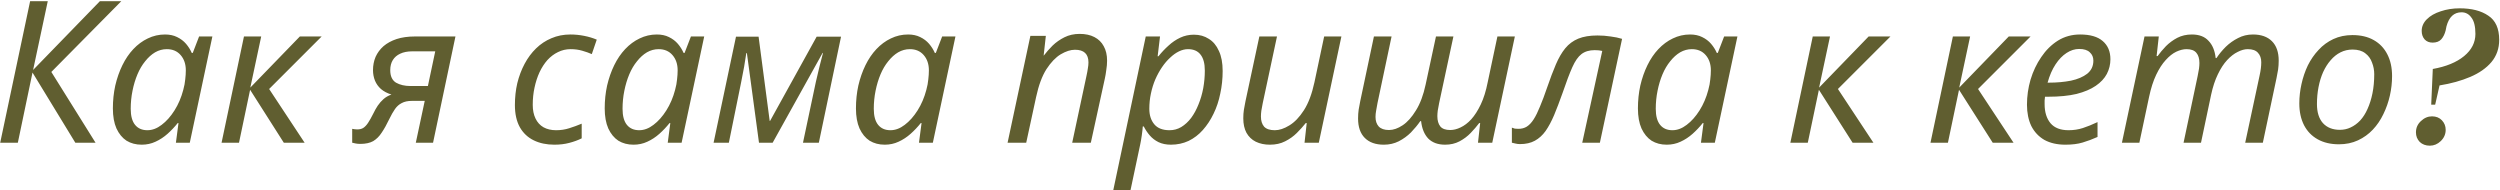 <?xml version="1.0" encoding="UTF-8"?> <svg xmlns="http://www.w3.org/2000/svg" width="1892" height="144" viewBox="0 0 1892 144" fill="none"><path d="M0.15 108L22.8 0.9H36.15L25.05 52.95L75.6 0.9H91.8L38.85 54.45L72.3 108H57L24.6 54.9L13.5 108H0.15ZM107.179 109.5C102.879 109.5 99.079 108.5 95.778 106.5C92.579 104.4 90.028 101.3 88.129 97.2C86.329 93.1 85.428 88.05 85.428 82.05C85.428 76.05 86.028 70.3 87.228 64.8C88.528 59.2 90.329 54.05 92.629 49.35C94.928 44.65 97.678 40.6 100.879 37.2C104.179 33.7 107.829 31 111.829 29.1C115.929 27.1 120.279 26.1 124.879 26.1C128.379 26.1 131.429 26.75 134.029 28.05C136.729 29.35 138.979 31.05 140.779 33.15C142.579 35.25 144.029 37.55 145.129 40.05H145.879L150.679 27.6H160.729L143.629 108H133.129L135.079 93.15H134.479C132.179 96.05 129.629 98.75 126.829 101.25C124.029 103.75 120.979 105.75 117.679 107.25C114.479 108.75 110.979 109.5 107.179 109.5ZM111.529 98.55C115.229 98.55 118.829 97.2 122.329 94.5C125.929 91.8 129.179 88.15 132.079 83.55C134.979 78.95 137.179 73.8 138.679 68.1C139.479 65.2 139.979 62.55 140.179 60.15C140.479 57.65 140.629 55.35 140.629 53.25C140.629 48.55 139.329 44.7 136.729 41.7C134.129 38.7 130.629 37.2 126.229 37.2C123.129 37.2 120.179 38 117.379 39.6C114.679 41.2 112.179 43.45 109.879 46.35C107.579 49.15 105.629 52.45 104.029 56.25C102.429 60.05 101.179 64.2 100.279 68.7C99.379 73.1 98.928 77.65 98.928 82.35C98.928 87.75 100.029 91.8 102.229 94.5C104.429 97.2 107.529 98.55 111.529 98.55ZM167.682 108L184.632 27.6H197.682L189.432 66.3L226.932 27.6H243.432L203.682 67.35L230.532 108H214.782L189.282 67.95L180.882 108H167.682ZM272.687 108.9C271.387 108.9 270.237 108.8 269.237 108.6C268.137 108.4 267.237 108.2 266.537 108V97.5C267.037 97.6 267.637 97.7 268.337 97.8C268.937 97.9 269.587 97.95 270.287 97.95C272.087 97.95 273.587 97.6 274.787 96.9C276.087 96.1 277.337 94.8 278.537 93C279.737 91.2 281.087 88.8 282.587 85.8C283.587 83.7 284.687 81.75 285.887 79.95C287.187 78.05 288.637 76.4 290.237 75C291.937 73.5 293.937 72.35 296.237 71.55C293.037 70.55 290.387 69.15 288.287 67.35C286.287 65.55 284.787 63.45 283.787 61.05C282.787 58.55 282.287 55.9 282.287 53.1C282.287 49.5 282.937 46.15 284.237 43.05C285.637 39.95 287.637 37.25 290.237 34.95C292.937 32.65 296.237 30.85 300.137 29.55C304.137 28.25 308.787 27.6 314.087 27.6H344.687L327.737 108H314.687L321.437 76.35H311.687C308.587 76.35 306.037 76.9 304.037 78C302.037 79 300.337 80.5 298.937 82.5C297.537 84.5 296.087 87.05 294.587 90.15C292.687 94.15 290.787 97.55 288.887 100.35C287.087 103.15 284.937 105.3 282.437 106.8C279.937 108.2 276.687 108.9 272.687 108.9ZM310.637 65.1H323.837L329.387 38.85H311.987C308.387 38.85 305.337 39.45 302.837 40.65C300.437 41.75 298.587 43.35 297.287 45.45C295.987 47.55 295.337 50.1 295.337 53.1C295.337 57.6 296.787 60.75 299.687 62.55C302.687 64.25 306.337 65.1 310.637 65.1ZM419.527 109.5C413.627 109.5 408.427 108.4 403.927 106.2C399.427 104 395.927 100.7 393.427 96.3C390.927 91.8 389.677 86.2 389.677 79.5C389.677 73.7 390.277 68.2 391.477 63C392.777 57.7 394.627 52.8 397.027 48.3C399.427 43.8 402.327 39.9 405.727 36.6C409.127 33.3 412.977 30.75 417.277 28.95C421.677 27.05 426.477 26.1 431.677 26.1C435.177 26.1 438.677 26.45 442.177 27.15C445.677 27.85 448.827 28.8 451.627 30L447.877 40.95C445.877 40.05 443.477 39.2 440.677 38.4C437.977 37.6 435.027 37.2 431.827 37.2C428.427 37.2 425.227 37.95 422.227 39.45C419.327 40.85 416.677 42.85 414.277 45.45C411.977 48.05 409.977 51.15 408.277 54.75C406.677 58.25 405.427 62.1 404.527 66.3C403.627 70.4 403.177 74.75 403.177 79.35C403.177 83.35 403.877 86.8 405.277 89.7C406.677 92.6 408.677 94.8 411.277 96.3C413.977 97.8 417.177 98.55 420.877 98.55C424.377 98.55 427.677 98.05 430.777 97.05C433.977 96.05 437.127 94.9 440.227 93.6V104.7C437.427 106.1 434.277 107.25 430.777 108.15C427.377 109.05 423.627 109.5 419.527 109.5ZM479.395 109.5C475.095 109.5 471.295 108.5 467.995 106.5C464.795 104.4 462.245 101.3 460.345 97.2C458.545 93.1 457.645 88.05 457.645 82.05C457.645 76.05 458.245 70.3 459.445 64.8C460.745 59.2 462.545 54.05 464.845 49.35C467.145 44.65 469.895 40.6 473.095 37.2C476.395 33.7 480.045 31 484.045 29.1C488.145 27.1 492.495 26.1 497.095 26.1C500.595 26.1 503.645 26.75 506.245 28.05C508.945 29.35 511.195 31.05 512.995 33.15C514.795 35.25 516.245 37.55 517.345 40.05H518.095L522.895 27.6H532.945L515.845 108H505.345L507.295 93.15H506.695C504.395 96.05 501.845 98.75 499.045 101.25C496.245 103.75 493.195 105.75 489.895 107.25C486.695 108.75 483.195 109.5 479.395 109.5ZM483.745 98.55C487.445 98.55 491.045 97.2 494.545 94.5C498.145 91.8 501.395 88.15 504.295 83.55C507.195 78.95 509.395 73.8 510.895 68.1C511.695 65.2 512.195 62.55 512.395 60.15C512.695 57.65 512.845 55.35 512.845 53.25C512.845 48.55 511.545 44.7 508.945 41.7C506.345 38.7 502.845 37.2 498.445 37.2C495.345 37.2 492.395 38 489.595 39.6C486.895 41.2 484.395 43.45 482.095 46.35C479.795 49.15 477.845 52.45 476.245 56.25C474.645 60.05 473.395 64.2 472.495 68.7C471.595 73.1 471.145 77.65 471.145 82.35C471.145 87.75 472.245 91.8 474.445 94.5C476.645 97.2 479.745 98.55 483.745 98.55ZM540.049 108L556.999 27.75H574.099L582.499 91.5H582.799L618.049 27.75H636.499L619.699 108H607.699L617.449 61.95C618.349 58.15 619.249 54.35 620.149 50.55C621.149 46.75 622.049 43.25 622.849 40.05H622.549L584.749 108H574.399L565.249 40.2H564.799C564.399 43 563.849 46.45 563.149 50.55C562.449 54.55 561.699 58.45 560.899 62.25L551.599 108H540.049ZM669.532 109.5C665.232 109.5 661.432 108.5 658.132 106.5C654.932 104.4 652.382 101.3 650.482 97.2C648.682 93.1 647.782 88.05 647.782 82.05C647.782 76.05 648.382 70.3 649.582 64.8C650.882 59.2 652.682 54.05 654.982 49.35C657.282 44.65 660.032 40.6 663.232 37.2C666.532 33.7 670.182 31 674.182 29.1C678.282 27.1 682.632 26.1 687.232 26.1C690.732 26.1 693.782 26.75 696.382 28.05C699.082 29.35 701.332 31.05 703.132 33.15C704.932 35.25 706.382 37.55 707.482 40.05H708.232L713.032 27.6H723.082L705.982 108H695.482L697.432 93.15H696.832C694.532 96.05 691.982 98.75 689.182 101.25C686.382 103.75 683.332 105.75 680.032 107.25C676.832 108.75 673.332 109.5 669.532 109.5ZM673.882 98.55C677.582 98.55 681.182 97.2 684.682 94.5C688.282 91.8 691.532 88.15 694.432 83.55C697.332 78.95 699.532 73.8 701.032 68.1C701.832 65.2 702.332 62.55 702.532 60.15C702.832 57.65 702.982 55.35 702.982 53.25C702.982 48.55 701.682 44.7 699.082 41.7C696.482 38.7 692.982 37.2 688.582 37.2C685.482 37.2 682.532 38 679.732 39.6C677.032 41.2 674.532 43.45 672.232 46.35C669.932 49.15 667.982 52.45 666.382 56.25C664.782 60.05 663.532 64.2 662.632 68.7C661.732 73.1 661.282 77.65 661.282 82.35C661.282 87.75 662.382 91.8 664.582 94.5C666.782 97.2 669.882 98.55 673.882 98.55ZM762.541 108L779.791 27.15H791.491L789.841 42H789.991C791.891 39.5 794.091 37 796.591 34.5C799.191 32 802.191 29.9 805.591 28.2C808.991 26.5 812.841 25.65 817.141 25.65C821.441 25.65 825.141 26.45 828.241 28.05C831.341 29.65 833.691 31.95 835.291 34.95C836.991 37.95 837.841 41.6 837.841 45.9C837.841 48.2 837.641 50.55 837.241 52.95C836.941 55.35 836.591 57.45 836.191 59.25L825.541 108H811.441L822.241 57.45C822.741 55.15 823.091 53.25 823.291 51.75C823.591 50.15 823.741 48.65 823.741 47.25C823.741 44.05 822.891 41.65 821.191 40.05C819.491 38.45 816.941 37.65 813.541 37.65C810.241 37.65 806.641 38.8 802.741 41.1C798.941 43.4 795.341 47.15 791.941 52.35C788.641 57.55 786.041 64.55 784.141 73.35L776.641 108H762.541ZM842.507 144L867.107 27.6H877.907L876.107 42.6H876.707C879.107 39.6 881.657 36.9 884.357 34.5C887.057 32 890.007 30 893.207 28.5C896.407 27 899.857 26.25 903.557 26.25C907.857 26.25 911.607 27.3 914.807 29.4C918.107 31.4 920.657 34.45 922.457 38.55C924.357 42.55 925.307 47.6 925.307 53.7C925.307 59.6 924.707 65.3 923.507 70.8C922.407 76.3 920.707 81.4 918.407 86.1C916.207 90.7 913.507 94.8 910.307 98.4C907.207 101.9 903.607 104.65 899.507 106.65C895.407 108.55 890.957 109.5 886.157 109.5C882.557 109.5 879.407 108.85 876.707 107.55C874.107 106.25 871.907 104.55 870.107 102.45C868.307 100.35 866.807 98.1 865.607 95.7H864.857C864.757 97.3 864.507 99.55 864.107 102.45C863.707 105.25 863.307 107.55 862.907 109.35L855.557 144H842.507ZM885.107 98.55C888.307 98.55 891.257 97.75 893.957 96.15C896.757 94.45 899.257 92.15 901.457 89.25C903.657 86.25 905.507 82.85 907.007 79.05C908.607 75.15 909.807 71.05 910.607 66.75C911.407 62.35 911.807 57.9 911.807 53.4C911.807 48 910.707 43.95 908.507 41.25C906.407 38.55 903.257 37.2 899.057 37.2C896.857 37.2 894.607 37.75 892.307 38.85C890.007 39.95 887.757 41.55 885.557 43.65C883.357 45.65 881.307 48.05 879.407 50.85C877.507 53.65 875.807 56.75 874.307 60.15C872.907 63.45 871.807 67 871.007 70.8C870.207 74.5 869.807 78.35 869.807 82.35C869.807 87.15 871.057 91.05 873.557 94.05C876.057 97.05 879.907 98.55 885.107 98.55ZM961.022 109.5C957.022 109.5 953.472 108.75 950.372 107.25C947.372 105.75 945.022 103.5 943.322 100.5C941.722 97.5 940.922 93.85 940.922 89.55C940.922 87.25 941.072 85.1 941.372 83.1C941.772 81 942.172 78.85 942.572 76.65L953.072 27.6H966.422L955.622 78.15C955.222 80.35 954.872 82.25 954.572 83.85C954.372 85.45 954.272 86.9 954.272 88.2C954.272 91.4 955.072 93.95 956.672 95.85C958.372 97.65 961.072 98.55 964.772 98.55C968.172 98.55 971.822 97.35 975.722 94.95C979.722 92.55 983.422 88.7 986.822 83.4C990.222 78.1 992.872 71.05 994.772 62.25L1002.12 27.6H1015.17L998.072 108H987.272L988.922 93.15H988.172C986.272 95.55 984.022 98.05 981.422 100.65C978.922 103.15 975.972 105.25 972.572 106.95C969.272 108.65 965.422 109.5 961.022 109.5ZM1047.29 109.5C1041.09 109.5 1036.29 107.8 1032.89 104.4C1029.49 101 1027.79 96.1 1027.79 89.7C1027.79 87.3 1027.94 85.05 1028.24 82.95C1028.64 80.85 1029.04 78.7 1029.44 76.5L1039.79 27.6H1053.14L1042.49 78C1042.09 80.2 1041.74 82.15 1041.44 83.85C1041.14 85.45 1040.99 87 1040.99 88.5C1040.99 91.5 1041.79 93.9 1043.39 95.7C1045.09 97.5 1047.69 98.4 1051.19 98.4C1054.49 98.4 1057.94 97.2 1061.54 94.8C1065.14 92.4 1068.49 88.65 1071.59 83.55C1074.79 78.45 1077.24 71.9 1078.94 63.9L1086.74 27.6H1099.94L1089.14 78C1088.74 80.2 1088.39 82.1 1088.09 83.7C1087.89 85.3 1087.79 86.7 1087.79 87.9C1087.79 91.2 1088.54 93.8 1090.04 95.7C1091.54 97.5 1094.04 98.4 1097.54 98.4C1100.04 98.4 1102.64 97.75 1105.34 96.45C1108.14 95.15 1110.84 93.1 1113.44 90.3C1116.04 87.4 1118.44 83.65 1120.64 79.05C1122.84 74.45 1124.59 68.85 1125.89 62.25L1133.24 27.6H1146.44L1129.34 108H1118.54L1120.19 93.15H1119.44C1117.64 95.55 1115.49 98.05 1112.99 100.65C1110.59 103.15 1107.79 105.25 1104.59 106.95C1101.39 108.65 1097.74 109.5 1093.64 109.5C1090.94 109.5 1088.49 109.1 1086.29 108.3C1084.19 107.5 1082.39 106.35 1080.89 104.85C1079.39 103.25 1078.19 101.35 1077.29 99.15C1076.39 96.95 1075.79 94.45 1075.49 91.65H1074.89C1072.89 94.55 1070.54 97.4 1067.84 100.2C1065.14 102.9 1062.04 105.15 1058.54 106.95C1055.14 108.65 1051.39 109.5 1047.29 109.5ZM1150.34 109.05C1149.04 109.05 1147.84 108.9 1146.74 108.6C1145.64 108.4 1144.79 108.2 1144.19 108V96.6C1144.89 96.9 1145.64 97.15 1146.44 97.35C1147.24 97.45 1148.14 97.5 1149.14 97.5C1151.54 97.5 1153.64 96.95 1155.44 95.85C1157.34 94.65 1159.09 92.8 1160.69 90.3C1162.29 87.8 1163.89 84.55 1165.49 80.55C1167.19 76.55 1168.99 71.75 1170.89 66.15C1173.19 59.45 1175.39 53.65 1177.49 48.75C1179.59 43.85 1181.94 39.8 1184.54 36.6C1187.24 33.3 1190.54 30.85 1194.44 29.25C1198.34 27.65 1203.19 26.85 1208.99 26.85C1212.39 26.85 1215.69 27.1 1218.89 27.6C1222.09 28 1224.99 28.6 1227.59 29.4L1210.79 108H1197.44L1212.59 38.55C1211.89 38.35 1211.04 38.2 1210.04 38.1C1209.04 38 1207.99 37.95 1206.89 37.95C1202.79 37.95 1199.44 38.95 1196.84 40.95C1194.34 42.85 1192.04 46.15 1189.94 50.85C1187.84 55.55 1185.34 62.15 1182.44 70.65C1180.24 76.85 1178.14 82.35 1176.14 87.15C1174.14 91.85 1171.99 95.85 1169.69 99.15C1167.39 102.35 1164.69 104.8 1161.59 106.5C1158.49 108.2 1154.74 109.05 1150.34 109.05ZM1261.33 109.5C1257.03 109.5 1253.23 108.5 1249.93 106.5C1246.73 104.4 1244.18 101.3 1242.28 97.2C1240.48 93.1 1239.58 88.05 1239.58 82.05C1239.58 76.05 1240.18 70.3 1241.38 64.8C1242.68 59.2 1244.48 54.05 1246.78 49.35C1249.08 44.65 1251.83 40.6 1255.03 37.2C1258.33 33.7 1261.98 31 1265.98 29.1C1270.08 27.1 1274.43 26.1 1279.03 26.1C1282.53 26.1 1285.58 26.75 1288.18 28.05C1290.88 29.35 1293.13 31.05 1294.93 33.15C1296.73 35.25 1298.18 37.55 1299.28 40.05H1300.03L1304.83 27.6H1314.88L1297.78 108H1287.28L1289.23 93.15H1288.63C1286.33 96.05 1283.78 98.75 1280.98 101.25C1278.18 103.75 1275.13 105.75 1271.83 107.25C1268.63 108.75 1265.13 109.5 1261.33 109.5ZM1265.68 98.55C1269.38 98.55 1272.98 97.2 1276.48 94.5C1280.08 91.8 1283.33 88.15 1286.23 83.55C1289.13 78.95 1291.33 73.8 1292.83 68.1C1293.63 65.2 1294.13 62.55 1294.33 60.15C1294.63 57.65 1294.78 55.35 1294.78 53.25C1294.78 48.55 1293.48 44.7 1290.88 41.7C1288.28 38.7 1284.78 37.2 1280.38 37.2C1277.28 37.2 1274.33 38 1271.53 39.6C1268.83 41.2 1266.33 43.45 1264.03 46.35C1261.73 49.15 1259.78 52.45 1258.18 56.25C1256.58 60.05 1255.33 64.2 1254.43 68.7C1253.53 73.1 1253.08 77.65 1253.08 82.35C1253.08 87.75 1254.18 91.8 1256.38 94.5C1258.58 97.2 1261.68 98.55 1265.68 98.55ZM1354.94 108L1371.89 27.6H1384.94L1376.69 66.3L1414.19 27.6H1430.69L1390.94 67.35L1417.79 108H1402.04L1376.54 67.95L1368.14 108H1354.94ZM1460.99 108L1477.94 27.6H1490.99L1482.74 66.3L1520.24 27.6H1536.74L1496.99 67.35L1523.84 108H1508.09L1482.59 67.95L1474.19 108H1460.99ZM1563.11 109.5C1556.91 109.5 1551.61 108.3 1547.21 105.9C1542.91 103.4 1539.61 99.9 1537.31 95.4C1535.11 90.8 1534.01 85.4 1534.01 79.2C1534.01 72.8 1534.91 66.5 1536.71 60.3C1538.61 54 1541.31 48.3 1544.81 43.2C1548.31 38 1552.51 33.85 1557.41 30.75C1562.41 27.65 1568.01 26.1 1574.21 26.1C1581.81 26.1 1587.51 27.75 1591.31 31.05C1595.21 34.35 1597.16 38.95 1597.16 44.85C1597.16 48.75 1596.26 52.45 1594.46 55.95C1592.66 59.35 1589.86 62.35 1586.06 64.95C1582.26 67.55 1577.41 69.6 1571.51 71.1C1565.61 72.5 1558.51 73.2 1550.21 73.2H1547.66C1547.56 74.1 1547.46 75.05 1547.36 76.05C1547.36 77.05 1547.36 77.95 1547.36 78.75C1547.36 84.85 1548.86 89.7 1551.86 93.3C1554.86 96.8 1559.41 98.55 1565.51 98.55C1569.31 98.55 1572.91 98 1576.31 96.9C1579.71 95.8 1583.41 94.3 1587.41 92.4V103.65C1583.61 105.35 1579.86 106.75 1576.16 107.85C1572.56 108.95 1568.21 109.5 1563.11 109.5ZM1550.66 62.55C1556.66 62.55 1562.21 62.05 1567.31 61.05C1572.41 59.95 1576.51 58.2 1579.61 55.8C1582.71 53.3 1584.26 50 1584.26 45.9C1584.26 43.3 1583.36 41.2 1581.56 39.6C1579.86 37.9 1577.16 37.05 1573.46 37.05C1570.26 37.05 1567.11 38.05 1564.01 40.05C1560.91 42.05 1558.11 44.95 1555.61 48.75C1553.11 52.55 1551.11 57.15 1549.61 62.55H1550.66ZM1605.87 108L1622.97 27.6H1633.77L1632.12 42.45H1632.87C1634.67 39.95 1636.77 37.45 1639.17 34.95C1641.67 32.45 1644.52 30.35 1647.72 28.65C1651.02 26.95 1654.72 26.1 1658.82 26.1C1664.32 26.1 1668.52 27.7 1671.42 30.9C1674.42 34 1676.22 38.35 1676.82 43.95H1677.42C1679.42 40.95 1681.77 38.1 1684.47 35.4C1687.27 32.7 1690.37 30.5 1693.77 28.8C1697.17 27 1700.92 26.1 1705.02 26.1C1711.22 26.1 1716.02 27.8 1719.42 31.2C1722.82 34.6 1724.52 39.5 1724.52 45.9C1724.52 48.3 1724.37 50.55 1724.07 52.65C1723.77 54.65 1723.37 56.8 1722.87 59.1L1712.52 108H1699.17L1709.97 57.6C1710.47 55.3 1710.82 53.35 1711.02 51.75C1711.22 50.15 1711.32 48.6 1711.32 47.1C1711.32 44.1 1710.47 41.7 1708.77 39.9C1707.17 38.1 1704.62 37.2 1701.12 37.2C1698.72 37.2 1696.17 37.9 1693.47 39.3C1690.77 40.6 1688.12 42.65 1685.52 45.45C1682.92 48.25 1680.57 51.85 1678.47 56.25C1676.37 60.55 1674.67 65.7 1673.37 71.7L1665.72 108H1652.52L1663.17 57.6C1663.67 55.3 1664.02 53.4 1664.22 51.9C1664.42 50.3 1664.52 48.9 1664.52 47.7C1664.52 44.4 1663.77 41.85 1662.27 40.05C1660.77 38.15 1658.27 37.2 1654.77 37.2C1652.37 37.2 1649.77 37.85 1646.97 39.15C1644.27 40.45 1641.62 42.55 1639.02 45.45C1636.42 48.25 1634.02 51.95 1631.82 56.55C1629.62 61.15 1627.82 66.75 1626.42 73.35L1619.07 108H1605.87ZM1770.12 109.2C1763.92 109.2 1758.57 107.95 1754.07 105.45C1749.57 102.95 1746.12 99.4 1743.72 94.8C1741.32 90.1 1740.12 84.6 1740.12 78.3C1740.12 73.4 1740.67 68.5 1741.77 63.6C1742.87 58.6 1744.47 53.9 1746.57 49.5C1748.77 45.1 1751.47 41.2 1754.67 37.8C1757.87 34.3 1761.62 31.55 1765.92 29.55C1770.22 27.55 1775.02 26.55 1780.32 26.55C1786.62 26.55 1791.97 27.8 1796.37 30.3C1800.87 32.8 1804.32 36.4 1806.72 41.1C1809.12 45.7 1810.32 51.2 1810.32 57.6C1810.32 62.5 1809.77 67.4 1808.67 72.3C1807.57 77.2 1805.92 81.9 1803.72 86.4C1801.62 90.8 1798.97 94.7 1795.77 98.1C1792.57 101.5 1788.82 104.2 1784.52 106.2C1780.22 108.2 1775.42 109.2 1770.12 109.2ZM1770.87 98.25C1773.77 98.25 1776.47 97.65 1778.97 96.45C1781.57 95.25 1783.97 93.5 1786.17 91.2C1788.37 88.8 1790.22 85.9 1791.72 82.5C1793.32 79 1794.57 75.05 1795.47 70.65C1796.37 66.25 1796.82 61.4 1796.82 56.1C1796.82 53.1 1796.27 50.2 1795.17 47.4C1794.17 44.5 1792.47 42.15 1790.07 40.35C1787.67 38.45 1784.47 37.5 1780.47 37.5C1777.17 37.5 1774.12 38.2 1771.32 39.6C1768.52 41 1766.02 43 1763.82 45.6C1761.62 48.1 1759.72 51.1 1758.12 54.6C1756.62 58 1755.47 61.75 1754.67 65.85C1753.87 69.95 1753.47 74.25 1753.47 78.75C1753.47 84.95 1754.97 89.75 1757.97 93.15C1761.07 96.55 1765.37 98.25 1770.87 98.25ZM1839.94 79.2L1841.14 52.2C1851.24 50.4 1859.14 47.15 1864.84 42.45C1870.54 37.75 1873.39 32.15 1873.39 25.65C1873.39 20.05 1872.39 15.95 1870.39 13.35C1868.49 10.65 1865.99 9.3 1862.89 9.3C1857.19 9.3 1853.39 12.85 1851.49 19.95L1850.89 22.95C1850.19 25.75 1849.09 28 1847.59 29.7C1846.09 31.4 1843.89 32.25 1840.99 32.25C1838.49 32.25 1836.49 31.45 1834.99 29.85C1833.49 28.15 1832.74 26 1832.74 23.4C1832.74 20.1 1834.04 17.15 1836.64 14.55C1839.24 11.95 1842.74 9.95 1847.14 8.55C1851.54 7.05 1856.34 6.3 1861.54 6.3C1870.54 6.3 1877.74 8.15 1883.14 11.85C1888.64 15.45 1891.39 21.55 1891.39 30.15C1891.39 36.65 1889.44 42.25 1885.54 46.95C1881.64 51.55 1876.29 55.3 1869.49 58.2C1862.69 61.1 1854.94 63.25 1846.24 64.65L1842.94 79.2H1839.94ZM1838.89 110.25C1835.79 110.25 1833.24 109.3 1831.24 107.4C1829.34 105.4 1828.39 103 1828.39 100.2C1828.39 96.8 1829.64 93.95 1832.14 91.65C1834.64 89.25 1837.44 88.05 1840.54 88.05C1843.64 88.05 1846.14 89.05 1848.04 91.05C1849.94 93.05 1850.89 95.45 1850.89 98.25C1850.89 101.55 1849.64 104.4 1847.14 106.8C1844.74 109.1 1841.99 110.25 1838.89 110.25Z" fill="#605E30"></path></svg> 